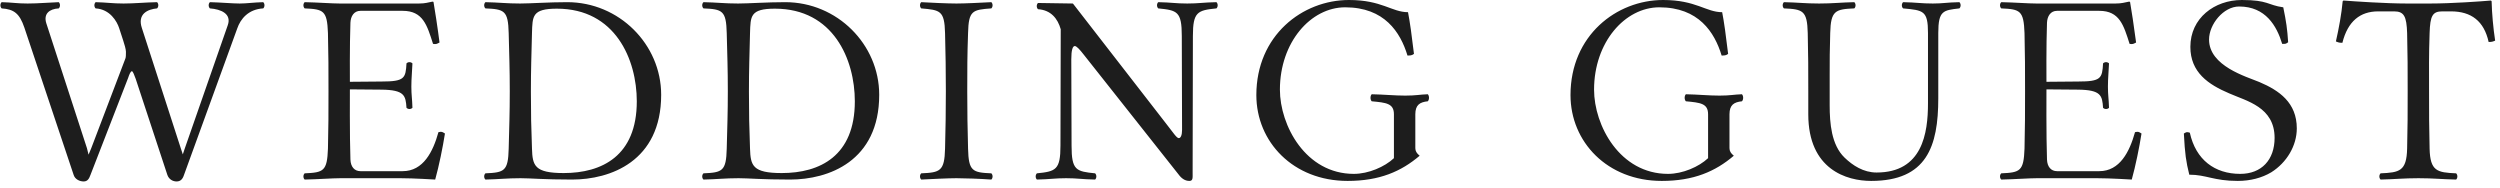 <svg width="240" height="18" viewBox="0 0 240 18" fill="none" xmlns="http://www.w3.org/2000/svg">
<path d="M21.866 2.418C22.256 1.326 21.216 0.884 20.15 0.806C19.994 0.65 19.994 0.364 20.15 0.208C21.19 0.234 22.334 0.338 23.01 0.338C23.686 0.338 24.31 0.234 25.272 0.208C25.428 0.364 25.428 0.65 25.272 0.806C23.842 0.884 23.088 1.82 22.776 2.73L17.654 16.822C17.524 17.212 17.316 17.42 16.952 17.42C16.614 17.42 16.224 17.238 16.068 16.796L13.026 7.566C12.896 7.228 12.766 6.838 12.662 6.838C12.532 6.838 12.402 7.176 12.298 7.488L8.684 16.796C8.554 17.16 8.398 17.42 8.034 17.42C7.644 17.42 7.202 17.212 7.072 16.796L2.34 2.652C1.872 1.274 1.326 0.884 0.156 0.806C0 0.65 0 0.364 0.156 0.208C1.196 0.234 1.612 0.338 2.652 0.338C3.666 0.338 4.784 0.234 5.642 0.208C5.798 0.364 5.798 0.65 5.642 0.806C4.732 0.858 4.16 1.326 4.446 2.236L8.346 14.222L8.502 14.846L8.762 14.222L12.038 5.616C12.09 5.512 12.09 5.2 12.09 4.966C12.09 4.732 11.934 4.212 11.83 3.9L11.44 2.704C11.232 2.054 10.556 0.884 9.178 0.806C9.022 0.65 9.022 0.364 9.178 0.208C10.218 0.234 10.842 0.338 11.856 0.338C12.896 0.338 13.858 0.234 15.08 0.208C15.236 0.364 15.236 0.65 15.08 0.806C14.196 0.884 13.156 1.326 13.624 2.704L17.368 14.274L17.55 14.82L17.732 14.274L21.866 2.418ZM36.63 7.826C38.84 7.826 38.944 7.514 39.023 6.084C39.178 5.928 39.438 5.928 39.594 6.084C39.569 6.864 39.49 7.462 39.49 8.32C39.49 9.126 39.569 9.438 39.594 10.348C39.438 10.504 39.178 10.504 39.023 10.348C38.944 9.178 38.84 8.632 36.63 8.606L33.589 8.58C33.589 8.58 33.562 13.13 33.641 15.314C33.666 16.016 34.031 16.432 34.602 16.432H38.658C40.635 16.432 41.571 14.56 42.09 12.688C42.428 12.61 42.455 12.662 42.715 12.818C42.507 14.144 42.142 15.938 41.779 17.238C41.779 17.238 39.699 17.108 38.45 17.108H32.678C31.898 17.108 30.52 17.212 29.247 17.238C29.09 17.082 29.09 16.796 29.247 16.64C31.067 16.562 31.404 16.432 31.483 14.274C31.535 12.142 31.535 10.92 31.535 8.762C31.535 6.604 31.535 5.304 31.483 3.172C31.404 1.014 31.067 0.884 29.247 0.806C29.09 0.65 29.09 0.364 29.247 0.208C30.547 0.234 31.846 0.338 32.627 0.338H40.218C40.843 0.338 41.077 0.234 41.519 0.156C41.596 0.156 41.623 0.182 41.623 0.234C41.675 0.442 42.065 3.016 42.194 4.082C41.934 4.212 41.883 4.264 41.571 4.212C40.998 2.418 40.608 1.04 38.658 1.04H34.602C33.978 1.04 33.666 1.56 33.641 2.184C33.562 4.316 33.589 7.852 33.589 7.852L36.63 7.826ZM51.07 14.274C51.122 15.886 51.304 16.614 54.112 16.614C57.778 16.614 61.132 14.976 61.132 9.724C61.132 5.72 59.078 0.832 53.462 0.832C51.07 0.832 51.122 1.56 51.07 3.172C51.018 5.356 50.966 6.63 50.966 8.788C50.966 10.946 50.992 12.142 51.07 14.274ZM49.926 0.338C50.914 0.338 52.682 0.208 54.45 0.208C59.442 0.208 63.472 4.264 63.472 9.1C63.472 15.496 58.584 17.238 54.918 17.238C52.24 17.238 50.914 17.108 49.978 17.108C48.652 17.108 47.872 17.212 46.598 17.238C46.442 17.082 46.442 16.796 46.598 16.64C48.418 16.562 48.782 16.432 48.834 14.274C48.886 12.116 48.938 10.92 48.938 8.762C48.938 6.604 48.886 5.33 48.834 3.172C48.782 1.014 48.418 0.884 46.598 0.806C46.442 0.65 46.442 0.364 46.598 0.208C47.898 0.234 48.626 0.338 49.926 0.338ZM72.002 14.274C72.055 15.886 72.237 16.614 75.044 16.614C78.71 16.614 82.064 14.976 82.064 9.724C82.064 5.72 80.01 0.832 74.394 0.832C72.002 0.832 72.055 1.56 72.002 3.172C71.951 5.356 71.898 6.63 71.898 8.788C71.898 10.946 71.924 12.142 72.002 14.274ZM70.859 0.338C71.847 0.338 73.615 0.208 75.382 0.208C80.374 0.208 84.404 4.264 84.404 9.1C84.404 15.496 79.516 17.238 75.85 17.238C73.172 17.238 71.847 17.108 70.91 17.108C69.585 17.108 68.805 17.212 67.531 17.238C67.374 17.082 67.374 16.796 67.531 16.64C69.35 16.562 69.715 16.432 69.766 14.274C69.819 12.116 69.871 10.92 69.871 8.762C69.871 6.604 69.819 5.33 69.766 3.172C69.715 1.014 69.35 0.884 67.531 0.806C67.374 0.65 67.374 0.364 67.531 0.208C68.831 0.234 69.558 0.338 70.859 0.338ZM92.934 14.274C92.987 16.432 93.35 16.562 95.171 16.64C95.326 16.796 95.326 17.082 95.171 17.238C94.105 17.16 92.597 17.108 91.817 17.108C91.037 17.108 89.451 17.186 88.436 17.238C88.281 17.082 88.281 16.796 88.436 16.64C90.257 16.562 90.672 16.432 90.725 14.274C90.776 12.116 90.802 10.92 90.802 8.762C90.802 6.604 90.776 5.33 90.725 3.172C90.672 1.014 90.257 0.962 88.436 0.806C88.281 0.65 88.281 0.364 88.436 0.208C89.269 0.26 91.037 0.338 91.817 0.338C92.597 0.338 94.209 0.26 95.171 0.208C95.326 0.364 95.326 0.65 95.171 0.806C93.35 0.936 92.987 1.014 92.934 3.172C92.856 5.356 92.856 6.63 92.856 8.788C92.856 10.946 92.882 12.142 92.934 14.274ZM113.452 3.458C113.452 1.092 113.01 0.988 111.19 0.806C111.034 0.65 111.034 0.364 111.19 0.208C112.49 0.234 112.88 0.338 113.972 0.338C115.064 0.338 115.506 0.234 116.78 0.208C116.936 0.364 116.936 0.65 116.78 0.806C114.96 0.988 114.518 1.144 114.518 3.458L114.492 16.562C114.492 17.056 114.544 17.368 114.18 17.368C113.764 17.368 113.426 17.134 113.14 16.744L104.066 5.278C103.624 4.706 103.338 4.42 103.182 4.42C102.974 4.42 102.844 4.81 102.844 5.694L102.87 13.988C102.87 16.354 103.312 16.458 105.132 16.64C105.288 16.796 105.288 17.082 105.132 17.238C103.832 17.212 103.442 17.108 102.35 17.108C101.258 17.108 100.816 17.212 99.542 17.238C99.386 17.082 99.386 16.796 99.542 16.64C101.362 16.458 101.804 16.302 101.804 13.988L101.83 2.808C101.544 1.794 100.894 0.962 99.646 0.884C99.49 0.728 99.49 0.442 99.646 0.286L103 0.338L111.918 11.83C112.672 12.792 112.958 13.26 113.166 13.26C113.348 13.26 113.478 12.974 113.478 12.48L113.452 3.458ZM129.501 -9.11951e-05C132.673 -9.11951e-05 133.609 1.17 135.169 1.17C135.351 2.106 135.533 3.406 135.741 5.174C135.533 5.33 135.377 5.33 135.117 5.33C134.441 3.094 132.907 0.702 129.137 0.702C125.835 0.702 122.871 4.056 122.871 8.606C122.871 12.038 125.341 16.692 129.969 16.692C131.373 16.692 132.933 16.016 133.817 15.184V10.972C133.817 9.932 133.089 9.854 131.685 9.724C131.529 9.568 131.529 9.204 131.685 9.048C132.907 9.074 133.895 9.178 134.909 9.178C135.949 9.178 136.287 9.074 137.067 9.048C137.223 9.204 137.223 9.568 137.067 9.724C136.313 9.802 135.871 10.062 135.871 10.972V14.222C135.871 14.508 136.001 14.716 136.287 14.95C134.519 16.458 132.439 17.368 129.371 17.368C124.145 17.368 120.609 13.624 120.609 9.126C120.609 3.406 125.029 -9.11951e-05 129.501 -9.11951e-05ZM159.66 -9.11951e-05C162.832 -9.11951e-05 163.768 1.17 165.328 1.17C165.51 2.106 165.692 3.406 165.9 5.174C165.692 5.33 165.536 5.33 165.276 5.33C164.6 3.094 163.066 0.702 159.296 0.702C155.994 0.702 153.03 4.056 153.03 8.606C153.03 12.038 155.5 16.692 160.128 16.692C161.532 16.692 163.092 16.016 163.976 15.184V10.972C163.976 9.932 163.248 9.854 161.844 9.724C161.688 9.568 161.688 9.204 161.844 9.048C163.066 9.074 164.054 9.178 165.068 9.178C166.108 9.178 166.446 9.074 167.226 9.048C167.382 9.204 167.382 9.568 167.226 9.724C166.472 9.802 166.03 10.062 166.03 10.972V14.222C166.03 14.508 166.16 14.716 166.446 14.95C164.678 16.458 162.598 17.368 159.53 17.368C154.304 17.368 150.768 13.624 150.768 9.126C150.768 3.406 155.188 -9.11951e-05 159.66 -9.11951e-05ZM175.649 10.114C175.649 11.804 175.805 13.91 177.079 15.132C177.859 15.886 178.899 16.562 180.147 16.562C184.541 16.562 185.087 12.818 185.087 9.906V3.172C185.087 1.014 184.645 0.988 182.695 0.806C182.539 0.65 182.539 0.364 182.695 0.208C183.995 0.234 184.437 0.338 185.555 0.338C186.543 0.338 186.829 0.234 188.103 0.208C188.259 0.364 188.259 0.65 188.103 0.806C186.543 0.988 186.075 1.014 186.075 3.172V9.438C186.075 14.066 184.957 17.368 179.627 17.368C177.287 17.368 173.595 16.276 173.595 10.972V8.762C173.595 6.604 173.595 5.33 173.543 3.172C173.491 1.014 173.075 0.884 171.255 0.806C171.099 0.65 171.099 0.364 171.255 0.208C172.555 0.234 173.309 0.338 174.635 0.338C175.935 0.338 176.741 0.234 178.015 0.208C178.171 0.364 178.171 0.65 178.015 0.806C176.195 0.884 175.753 1.014 175.701 3.172C175.649 4.758 175.649 5.85 175.649 7.15V10.114ZM199.501 7.826C201.711 7.826 201.815 7.514 201.893 6.084C202.049 5.928 202.309 5.928 202.465 6.084C202.439 6.864 202.361 7.462 202.361 8.32C202.361 9.126 202.439 9.438 202.465 10.348C202.309 10.504 202.049 10.504 201.893 10.348C201.815 9.178 201.711 8.632 199.501 8.606L196.459 8.58C196.459 8.58 196.433 13.13 196.511 15.314C196.537 16.016 196.901 16.432 197.473 16.432H201.529C203.505 16.432 204.441 14.56 204.961 12.688C205.299 12.61 205.325 12.662 205.585 12.818C205.377 14.144 205.013 15.938 204.649 17.238C204.649 17.238 202.569 17.108 201.321 17.108H195.549C194.769 17.108 193.391 17.212 192.117 17.238C191.961 17.082 191.961 16.796 192.117 16.64C193.937 16.562 194.275 16.432 194.353 14.274C194.405 12.142 194.405 10.92 194.405 8.762C194.405 6.604 194.405 5.304 194.353 3.172C194.275 1.014 193.937 0.884 192.117 0.806C191.961 0.65 191.961 0.364 192.117 0.208C193.417 0.234 194.717 0.338 195.497 0.338H203.089C203.713 0.338 203.947 0.234 204.389 0.156C204.467 0.156 204.493 0.182 204.493 0.234C204.545 0.442 204.935 3.016 205.065 4.082C204.805 4.212 204.753 4.264 204.441 4.212C203.869 2.418 203.479 1.04 201.529 1.04H197.473C196.849 1.04 196.537 1.56 196.511 2.184C196.433 4.316 196.459 7.852 196.459 7.852L199.501 7.826ZM219.193 0.702C219.479 2.08 219.583 2.808 219.661 4.056C219.427 4.238 219.375 4.212 219.089 4.212C218.569 2.496 217.503 0.624 214.955 0.624C213.447 0.624 212.069 2.34 212.069 3.796C212.069 6.344 215.657 7.358 216.905 7.878C218.803 8.684 220.493 9.854 220.493 12.324C220.493 13.988 219.531 15.6 218.049 16.536C217.139 17.082 216.021 17.368 214.825 17.368C212.511 17.368 211.809 16.77 210.171 16.77C209.859 15.496 209.755 14.82 209.651 12.818C209.885 12.688 209.911 12.636 210.223 12.74C210.795 15.34 212.615 16.692 215.059 16.692C217.113 16.692 218.361 15.34 218.361 13.234C218.361 10.27 215.657 9.698 214.019 8.97C211.991 8.112 210.275 6.942 210.275 4.498C210.275 1.742 212.589 -9.11951e-05 215.215 -9.11951e-05C217.763 -9.11951e-05 217.685 0.494 219.193 0.702ZM231.084 3.172C231.032 1.586 230.798 1.092 229.836 1.092H228.302C226.586 1.092 225.39 2.028 224.87 4.108C224.558 4.108 224.506 4.082 224.246 3.978C224.532 2.73 224.792 1.3 224.896 0.13C224.896 0.104 224.948 0.052 225 0.052C225.988 0.13 229.056 0.338 231.058 0.338H233.294C235.348 0.338 238.234 0.13 239.118 0.052C239.144 0.052 239.196 0.104 239.196 0.13C239.222 1.3 239.352 2.704 239.534 3.9C239.3 4.004 239.196 4.03 238.91 4.03C238.468 2.028 237.246 1.092 235.296 1.092H234.464C233.528 1.092 233.294 1.508 233.242 3.172C233.164 5.382 233.19 6.63 233.19 8.788C233.19 10.946 233.19 12.142 233.242 14.274C233.294 16.432 233.97 16.562 235.79 16.64C235.946 16.796 235.946 17.082 235.79 17.238C234.49 17.212 233.58 17.108 232.176 17.108C230.746 17.108 229.81 17.212 228.536 17.238C228.38 17.082 228.38 16.796 228.536 16.64C230.356 16.562 231.032 16.432 231.084 14.274C231.136 12.116 231.136 10.92 231.136 8.762C231.136 6.604 231.136 5.33 231.084 3.172Z" fill="#1D1D1D"/>
</svg>
